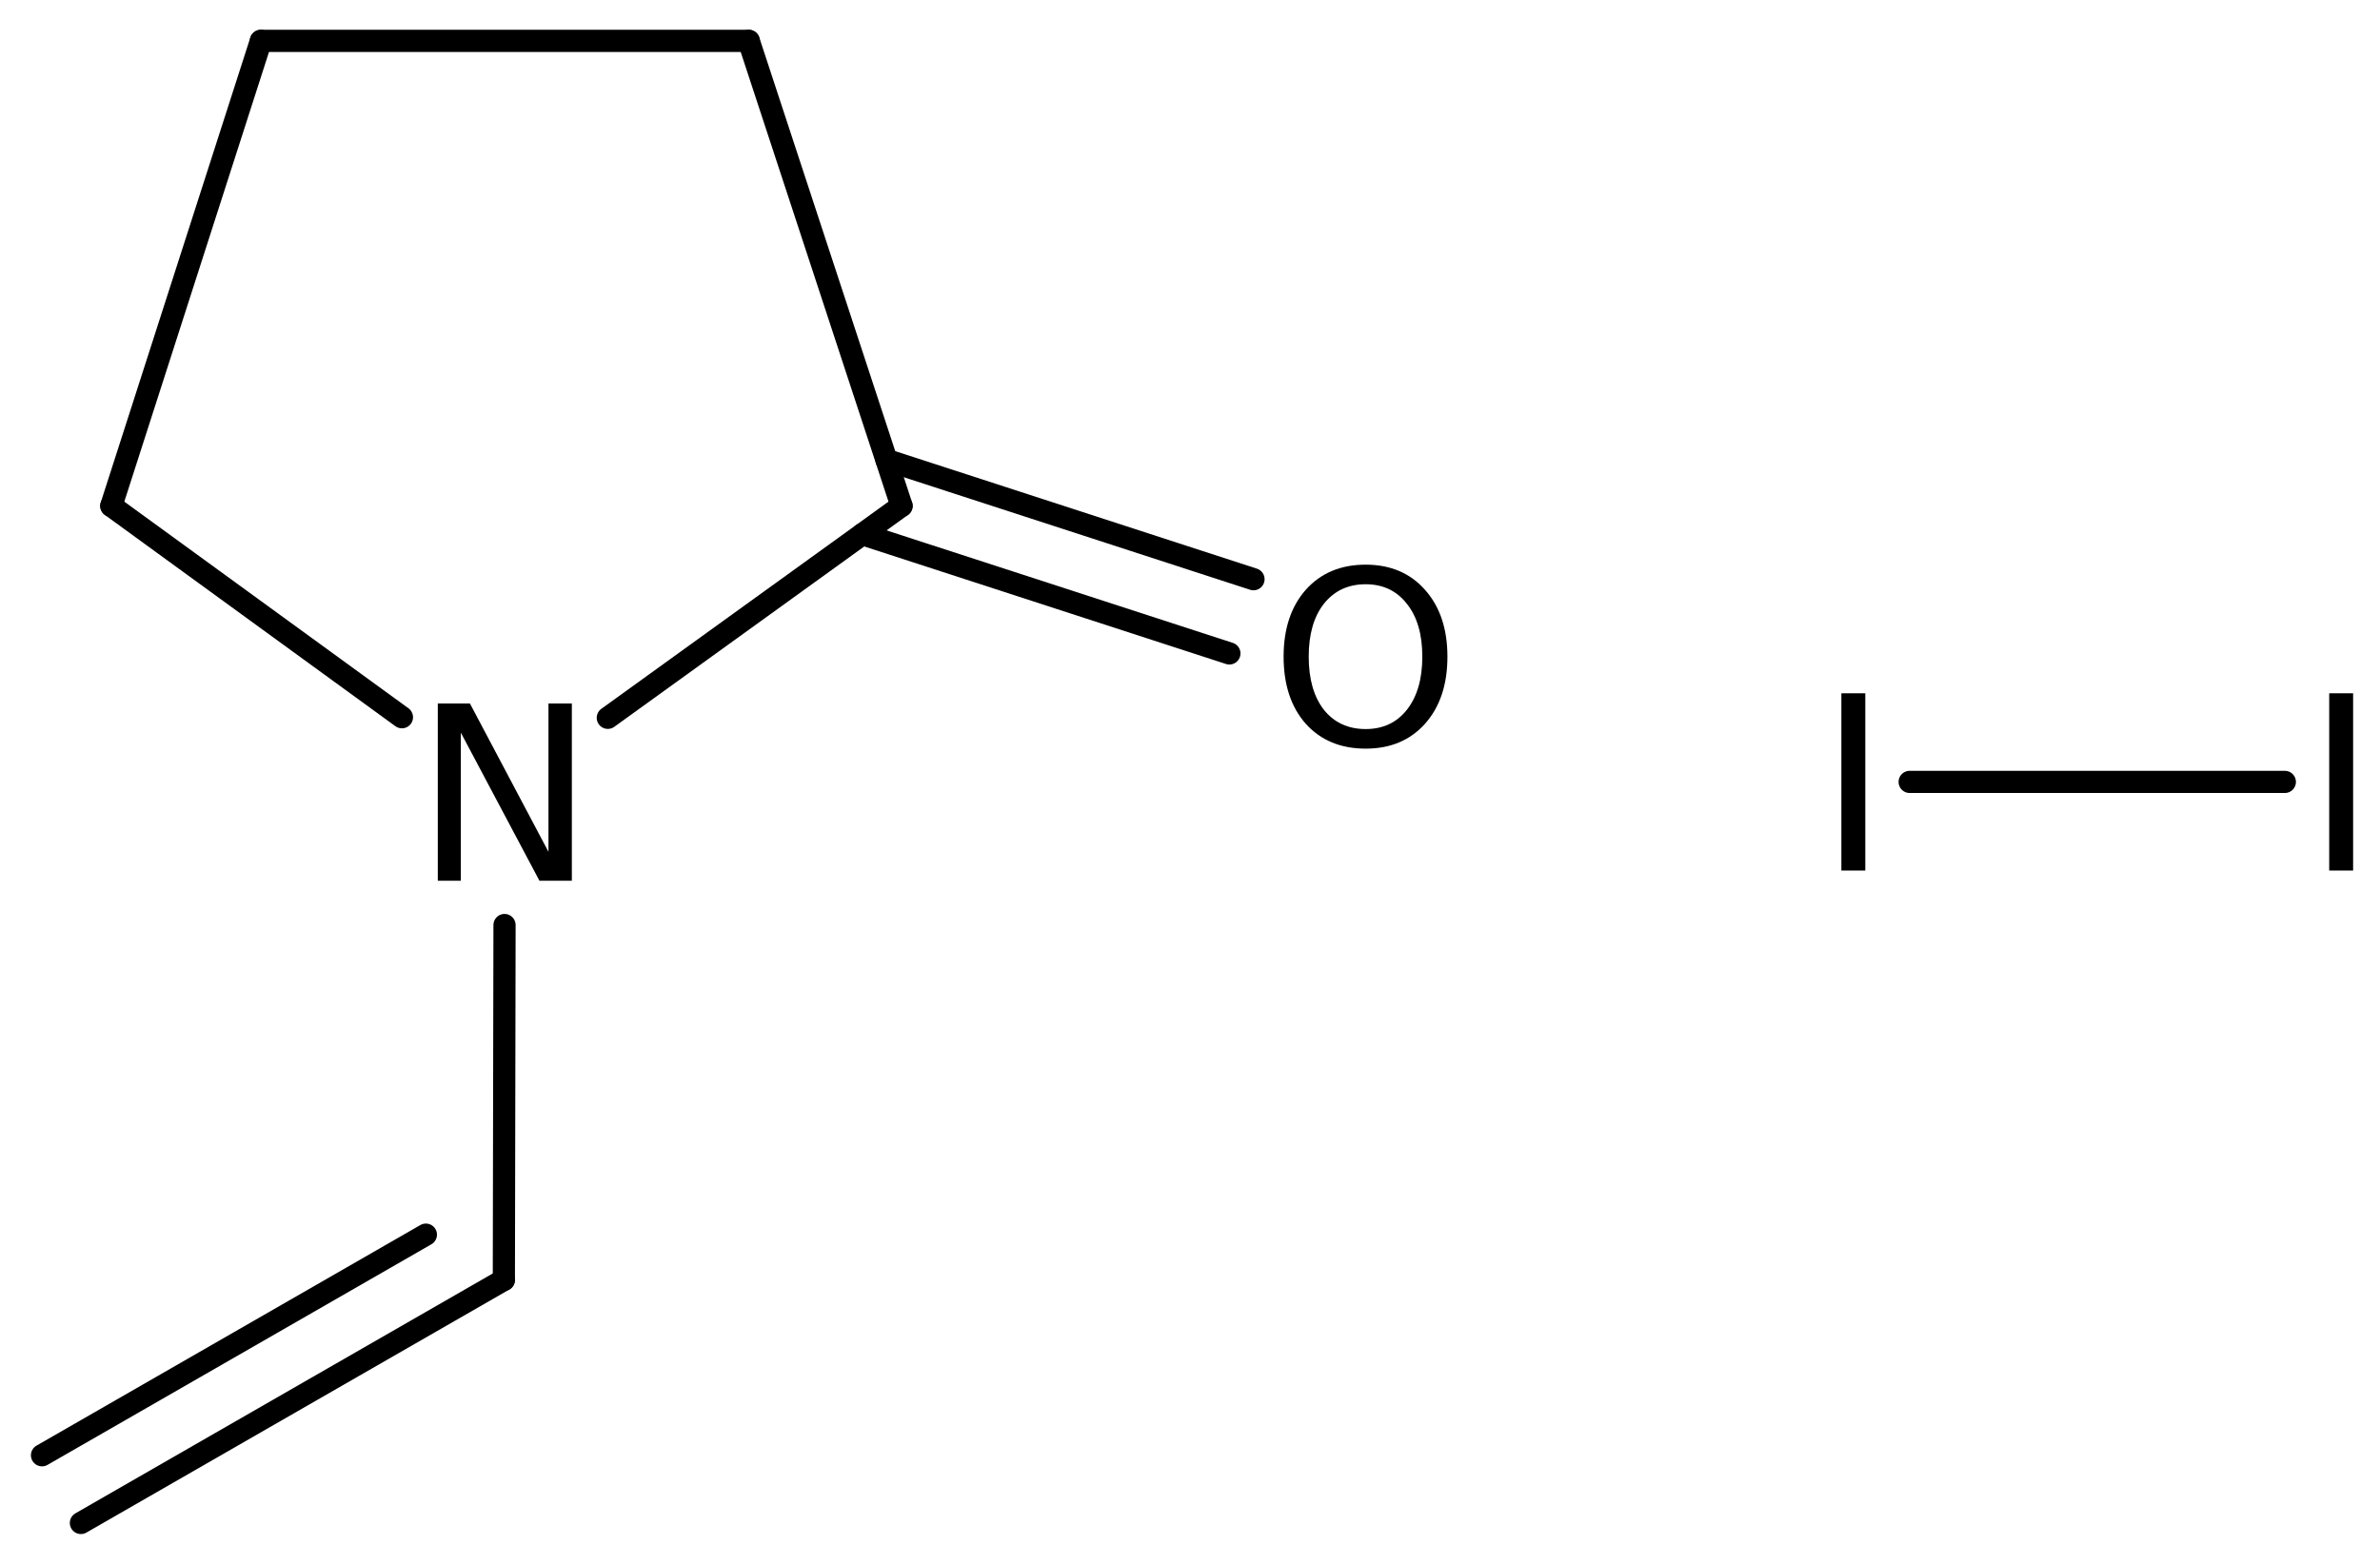 <?xml version='1.0' encoding='UTF-8'?>
<!DOCTYPE svg PUBLIC "-//W3C//DTD SVG 1.1//EN" "http://www.w3.org/Graphics/SVG/1.1/DTD/svg11.dtd">
<svg version='1.2' xmlns='http://www.w3.org/2000/svg' xmlns:xlink='http://www.w3.org/1999/xlink' width='49.569mm' height='32.596mm' viewBox='0 0 49.569 32.596'>
  <desc>Generated by the Chemistry Development Kit (http://github.com/cdk)</desc>
  <g stroke-linecap='round' stroke-linejoin='round' stroke='#000000' stroke-width='.462' fill='#000000'>
    <rect x='.0' y='.0' width='50.0' height='33.0' fill='#FFFFFF' stroke='none'/>
    <g id='mol1' class='mol'>
      <g id='mol1bnd1' class='bond'>
        <line x1='10.494' y1='26.658' x2='1.685' y2='31.721'/>
        <line x1='8.87' y1='25.716' x2='.875' y2='30.311'/>
      </g>
      <line id='mol1bnd2' class='bond' x1='10.494' y1='26.658' x2='10.508' y2='19.267'/>
      <line id='mol1bnd3' class='bond' x1='8.371' y1='14.939' x2='2.318' y2='10.537'/>
      <line id='mol1bnd4' class='bond' x1='2.318' y1='10.537' x2='5.434' y2='.851'/>
      <line id='mol1bnd5' class='bond' x1='5.434' y1='.851' x2='15.594' y2='.851'/>
      <line id='mol1bnd6' class='bond' x1='15.594' y1='.851' x2='18.777' y2='10.537'/>
      <line id='mol1bnd7' class='bond' x1='12.659' y1='14.951' x2='18.777' y2='10.537'/>
      <g id='mol1bnd8' class='bond'>
        <line x1='18.463' y1='9.58' x2='26.107' y2='12.064'/>
        <line x1='17.96' y1='11.126' x2='25.605' y2='13.61'/>
      </g>
      <line id='mol1bnd9' class='bond' x1='39.773' y1='16.286' x2='47.587' y2='16.286'/>
      <path id='mol1atm3' class='atom' d='M9.118 14.652h.669l1.636 3.09v-3.09h.487v3.692h-.675l-1.637 -3.084v3.084h-.48v-3.692z' stroke='none'/>
      <path id='mol1atm8' class='atom' d='M28.443 12.169q-.547 -.0 -.87 .407q-.316 .402 -.316 1.101q-.0 .7 .316 1.107q.323 .401 .87 .401q.541 .0 .858 -.401q.322 -.407 .322 -1.107q-.0 -.699 -.322 -1.101q-.317 -.407 -.858 -.407zM28.443 11.761q.772 .0 1.235 .523q.468 .523 .468 1.393q.0 .876 -.468 1.399q-.463 .517 -1.235 .517q-.779 -.0 -1.247 -.517q-.462 -.523 -.462 -1.399q-.0 -.87 .462 -1.393q.468 -.523 1.247 -.523z' stroke='none'/>
      <path id='mol1atm9' class='atom' d='M38.351 14.44h.498v3.692h-.498v-3.692z' stroke='none'/>
      <path id='mol1atm10' class='atom' d='M48.511 14.44h.498v3.692h-.498v-3.692z' stroke='none'/>
    </g>
  </g>
</svg>
